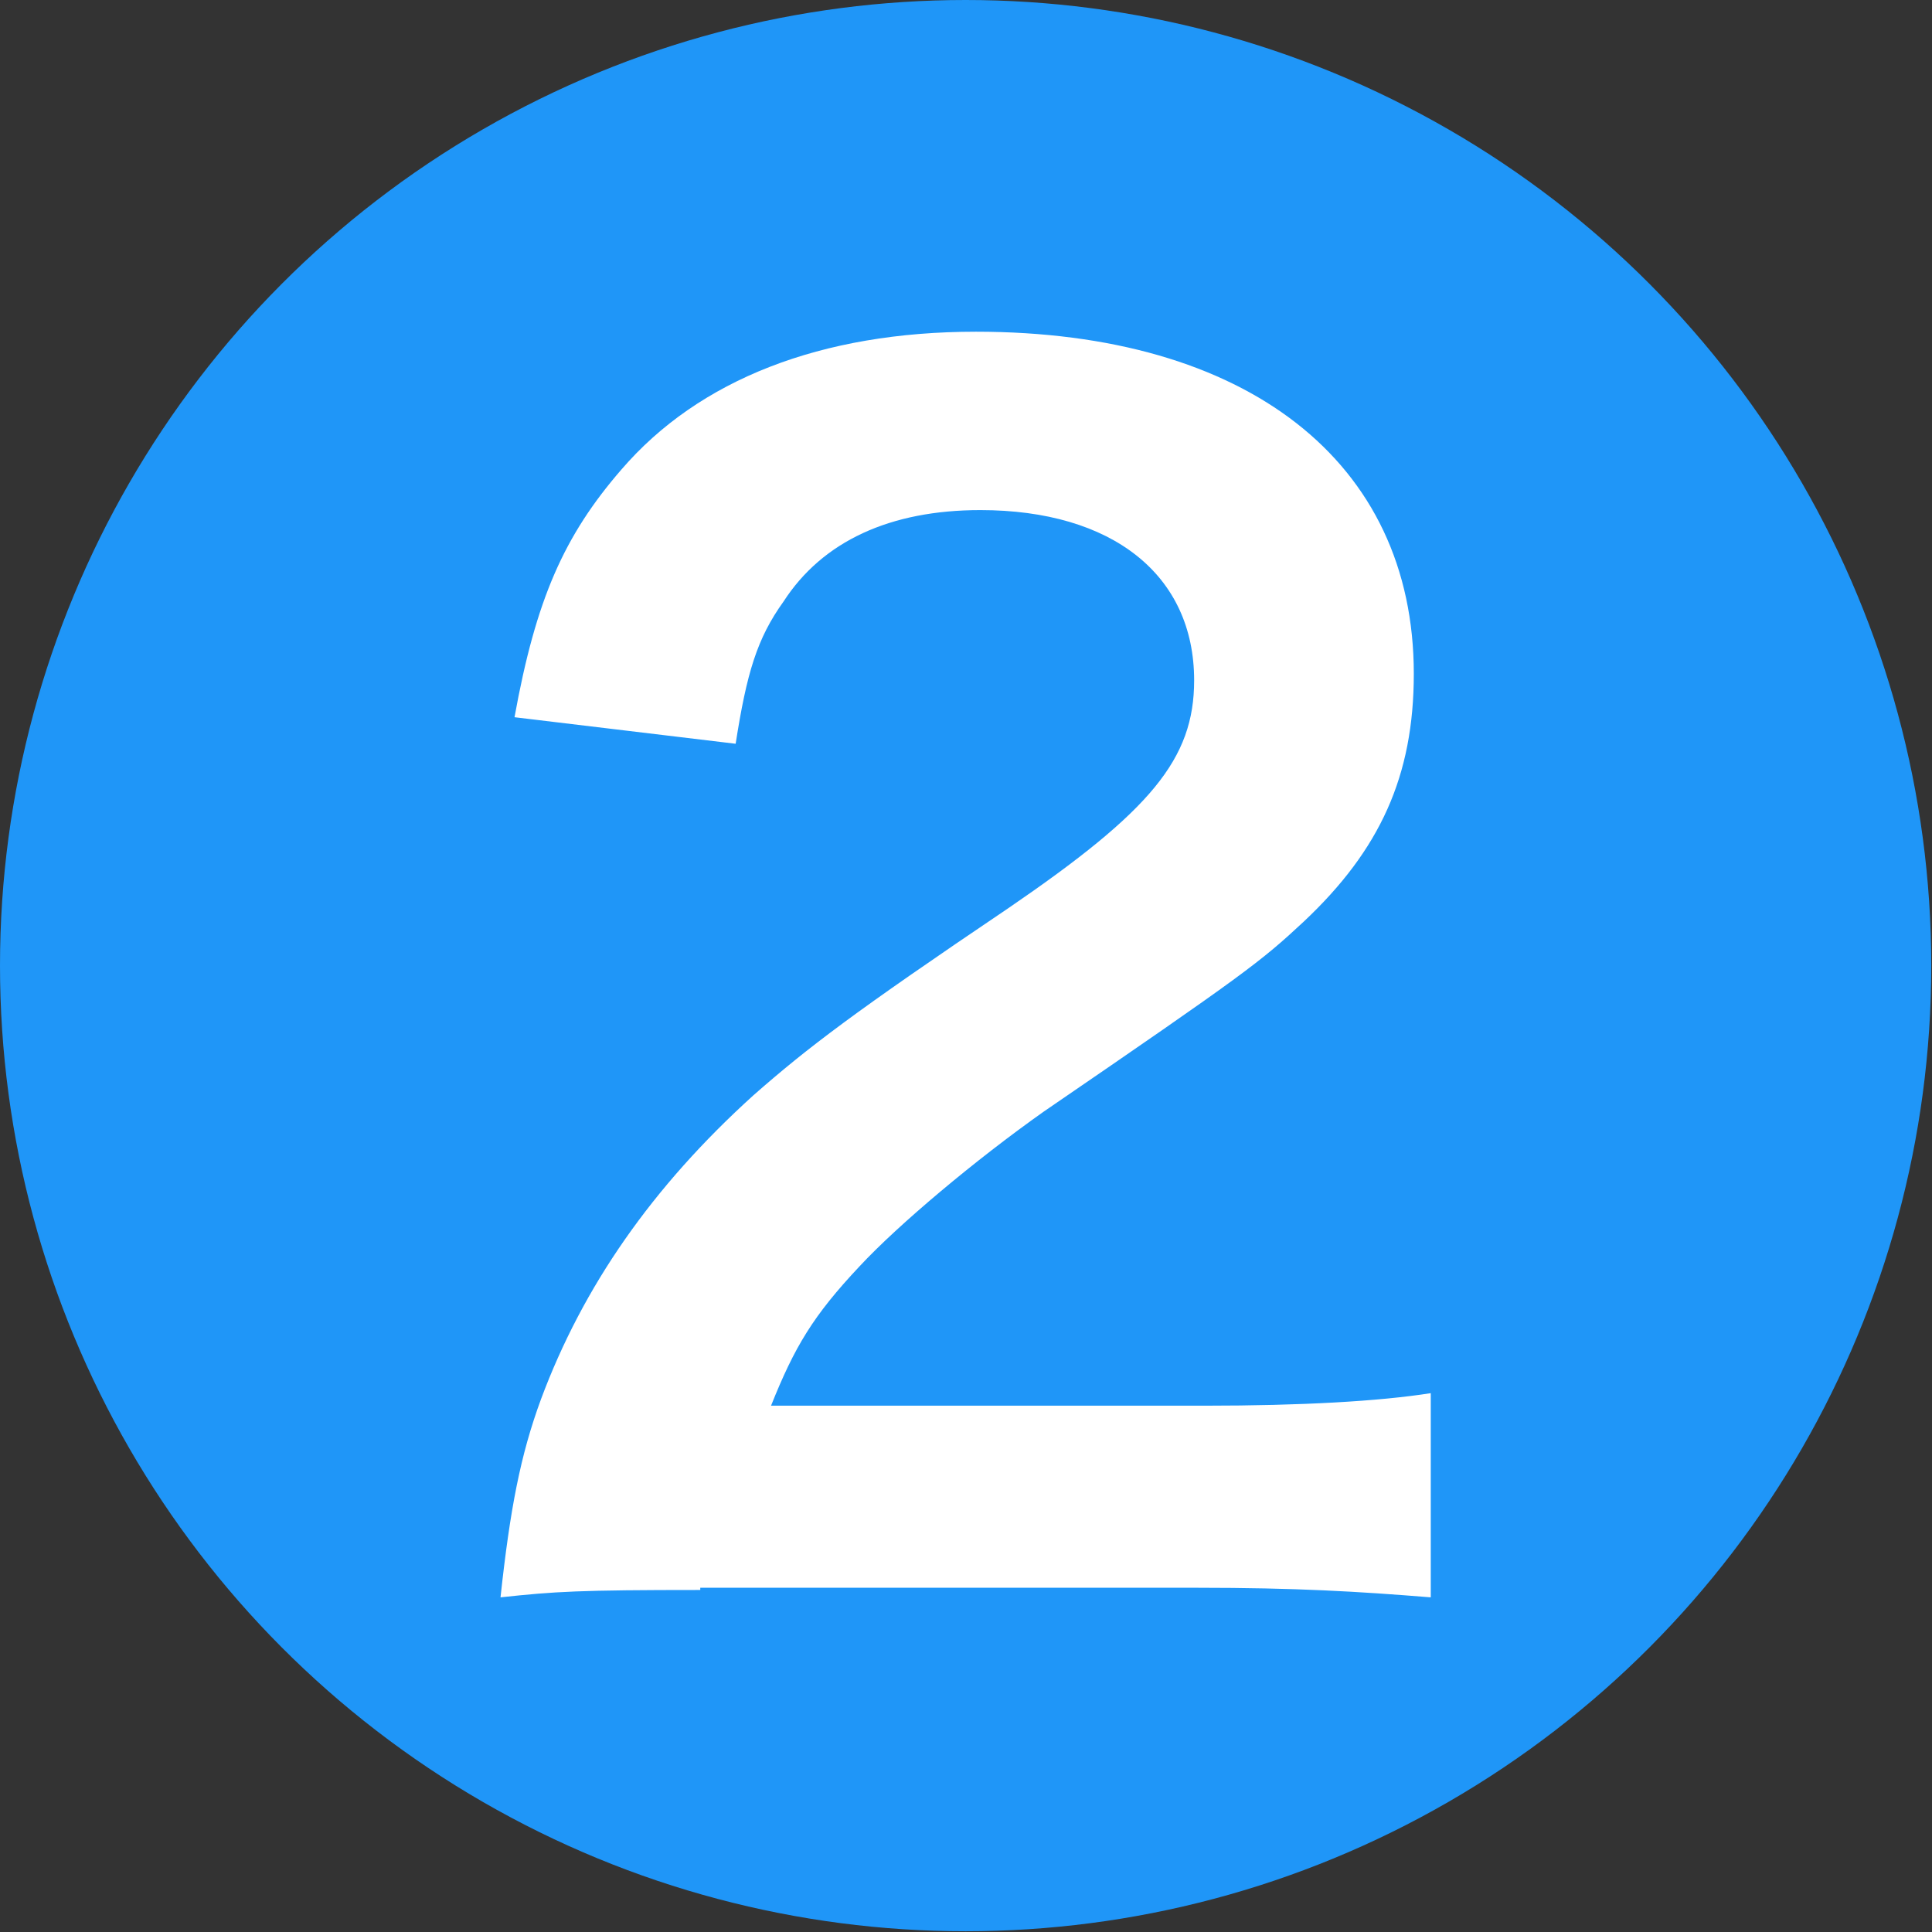 <?xml version="1.0" encoding="utf-8"?>
<!-- Generator: Adobe Illustrator 23.0.2, SVG Export Plug-In . SVG Version: 6.00 Build 0)  -->
<svg version="1.1" id="レイヤー_1" xmlns="http://www.w3.org/2000/svg" xmlns:xlink="http://www.w3.org/1999/xlink" x="0px"
	 y="0px" viewBox="0 0 26.21 26.21" style="enable-background:new 0 0 26.21 26.21;" xml:space="preserve">
<rect x="0" y="0" width="26.21" height="26.21" fill="#333333" stroke="none"/>
<style type="text/css">
	.st0{fill:#1F96F8;}
	.st1{fill:#FFFFFF;}
</style>
<circle class="st0" cx="13.1" cy="13.1" r="13.1"/>
<g>
	<path class="st1" d="M9.5,21.57c-1.64,0-1.97,0.02-2.71,0.1c0.13-1.2,0.27-1.93,0.55-2.69c0.57-1.53,1.51-2.88,2.88-4.12
		c0.74-0.65,1.37-1.13,3.46-2.54c1.93-1.32,2.52-2.02,2.52-3.09c0-1.43-1.11-2.31-2.9-2.31c-1.22,0-2.14,0.42-2.67,1.24
		c-0.36,0.5-0.5,0.97-0.65,1.93l-3-0.36c0.29-1.6,0.67-2.46,1.45-3.36c1.05-1.22,2.71-1.87,4.81-1.87c3.67,0,5.94,1.76,5.94,4.64
		c0,1.39-0.46,2.39-1.49,3.36c-0.59,0.55-0.8,0.71-3.53,2.58c-0.92,0.65-1.97,1.53-2.5,2.1c-0.63,0.67-0.88,1.09-1.2,1.89h5.88
		c1.32,0,2.37-0.06,3.07-0.17v2.77c-0.99-0.08-1.83-0.13-3.17-0.13H9.5z"/>
</g>
</svg>
